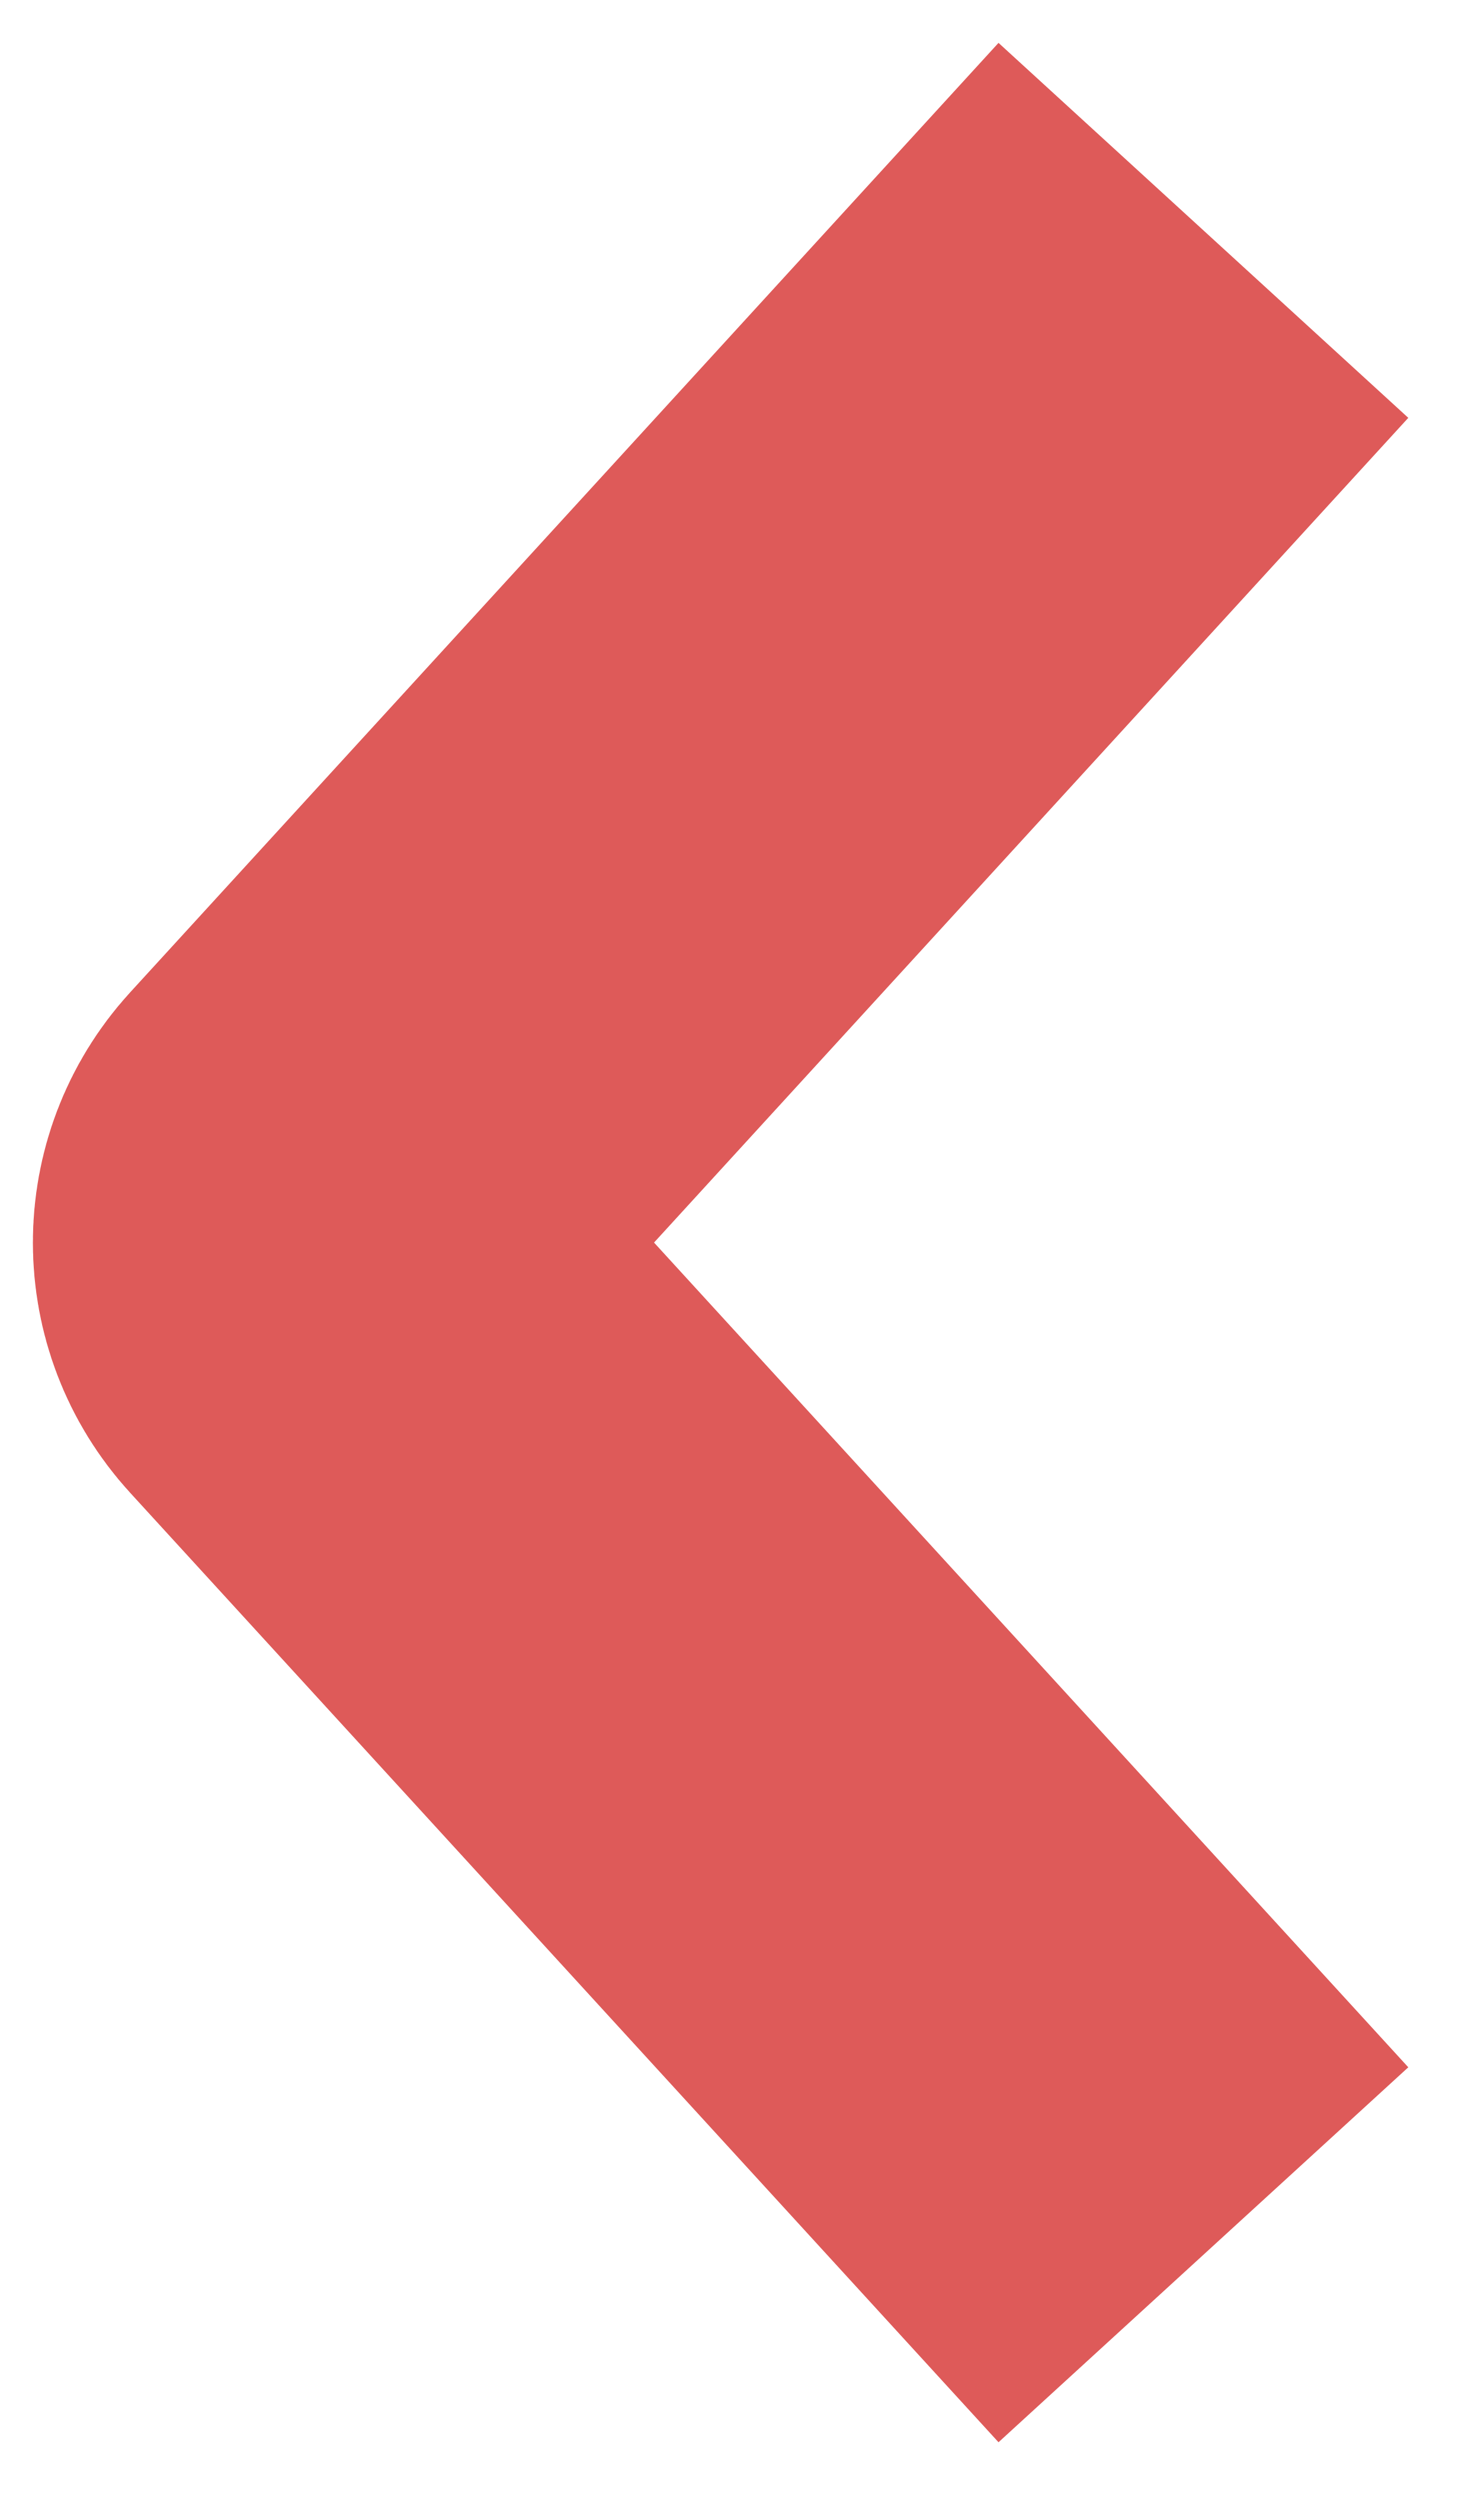 <svg width="16" height="27" viewBox="0 0 16 27" fill="none" xmlns="http://www.w3.org/2000/svg">
<path d="M13.001 24.353L3.617 14.095C3.268 13.713 3.268 13.128 3.617 12.746L13.001 2.488" stroke="#DE5A59" stroke-width="6"/>
</svg>

